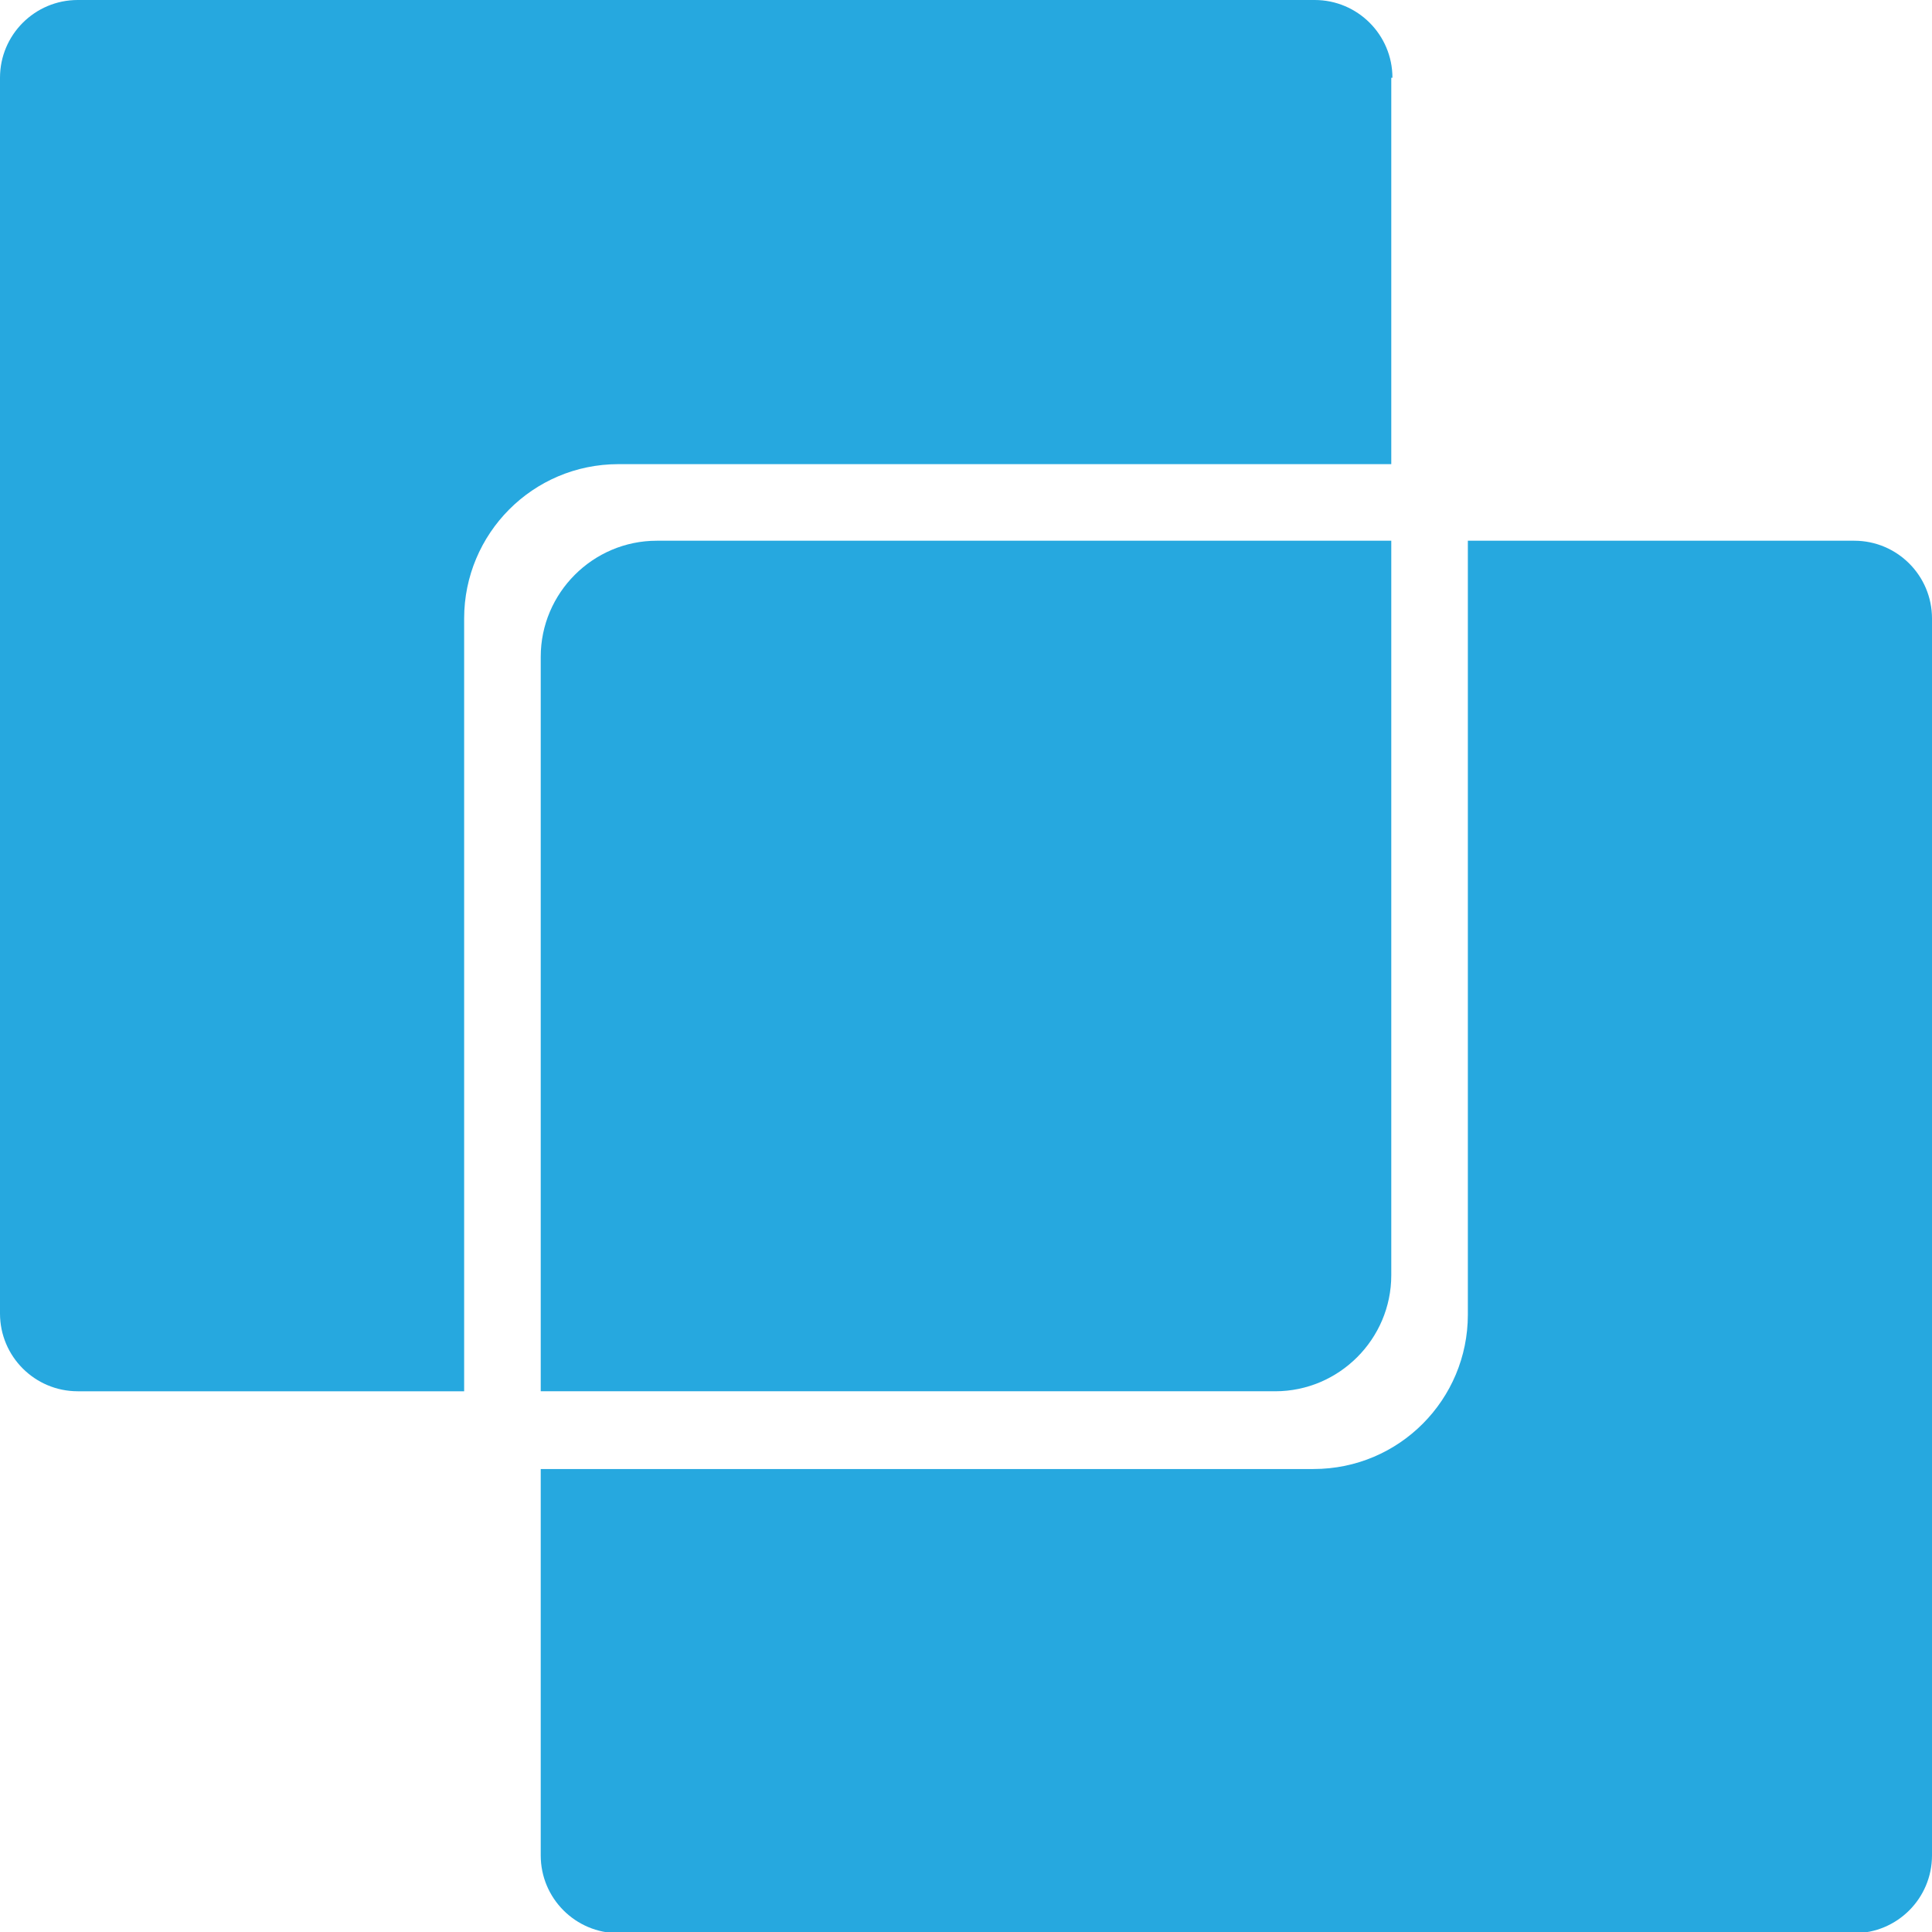 <svg xmlns="http://www.w3.org/2000/svg" id="Layer_1" viewBox="0 0 166.5 166.5"><defs><style>.cls-1{fill:#26a8df;}</style></defs><path class="cls-1" d="m119.9,6.7v33.3H53.3c-7.4,0-13.3,6-13.3,13.3v66.6H6.7c-3.7,0-6.7-3-6.7-6.7V6.7C0,3,3,0,6.7,0h106.6c3.7,0,6.7,3,6.7,6.7Z"></path><path class="cls-1" d="m46.6,159.9v-33.3h66.6c7.4,0,13.3-6,13.3-13.3V46.6h33.3c3.7,0,6.7,3,6.7,6.7v106.6c0,3.7-3,6.7-6.7,6.7H53.3c-3.7,0-6.7-3-6.7-6.7Z"></path><path class="cls-1" d="m56.6,46.6h63.3v63.3c0,5.5-4.5,10-10,10h-63.3v-63.3c0-5.5,4.5-10,10-10Z"></path></svg>